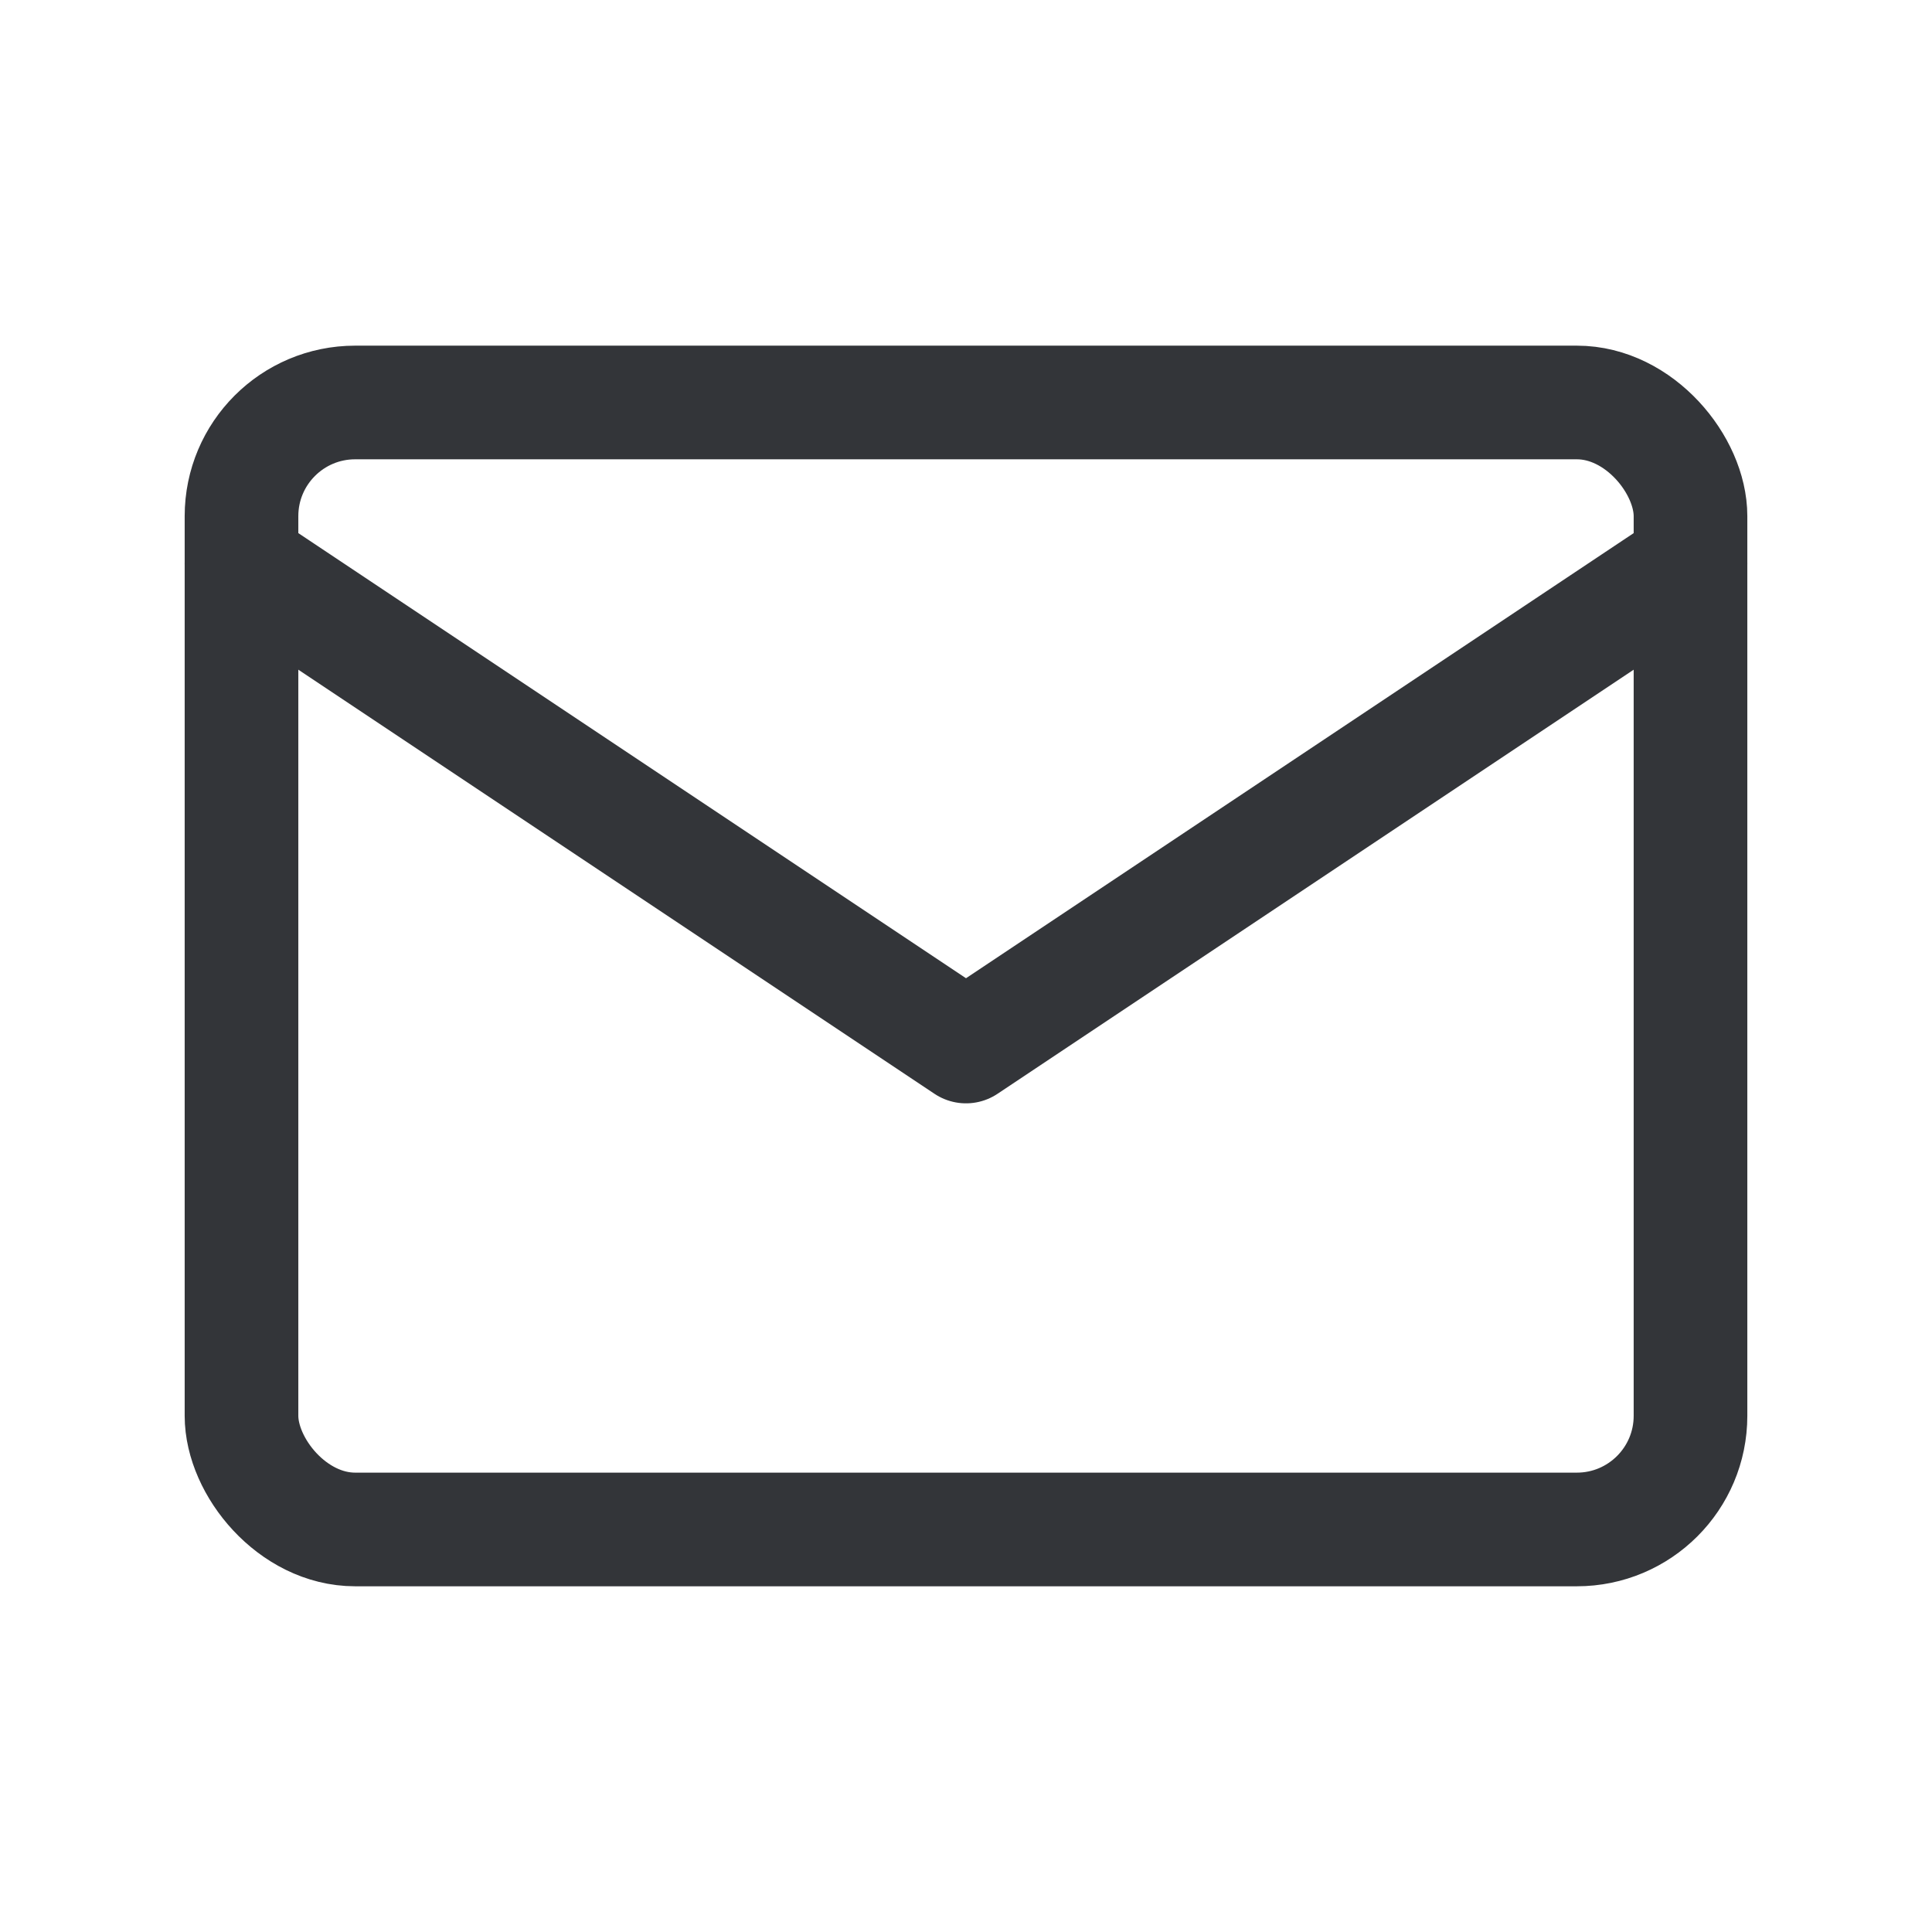 <svg id="Group_664" data-name="Group 664" xmlns="http://www.w3.org/2000/svg" width="34" height="34" viewBox="0 0 34 34">
  <path id="Path_1842" data-name="Path 1842" d="M0,0H34V34H0Z" fill="none"/>
  <rect id="Rectangle_169" data-name="Rectangle 169" width="25.5" height="19.833" rx="2" transform="translate(4.25 7.083)" fill="none" stroke="#333539" stroke-linecap="round" stroke-linejoin="round" stroke-width="2"/>
  <path id="Path_1843" data-name="Path 1843" d="M3,7l12.75,8.5L28.5,7" transform="translate(1.25 2.917)" fill="none" stroke="#333539" stroke-linecap="round" stroke-linejoin="round" stroke-width="2"/>
</svg>
